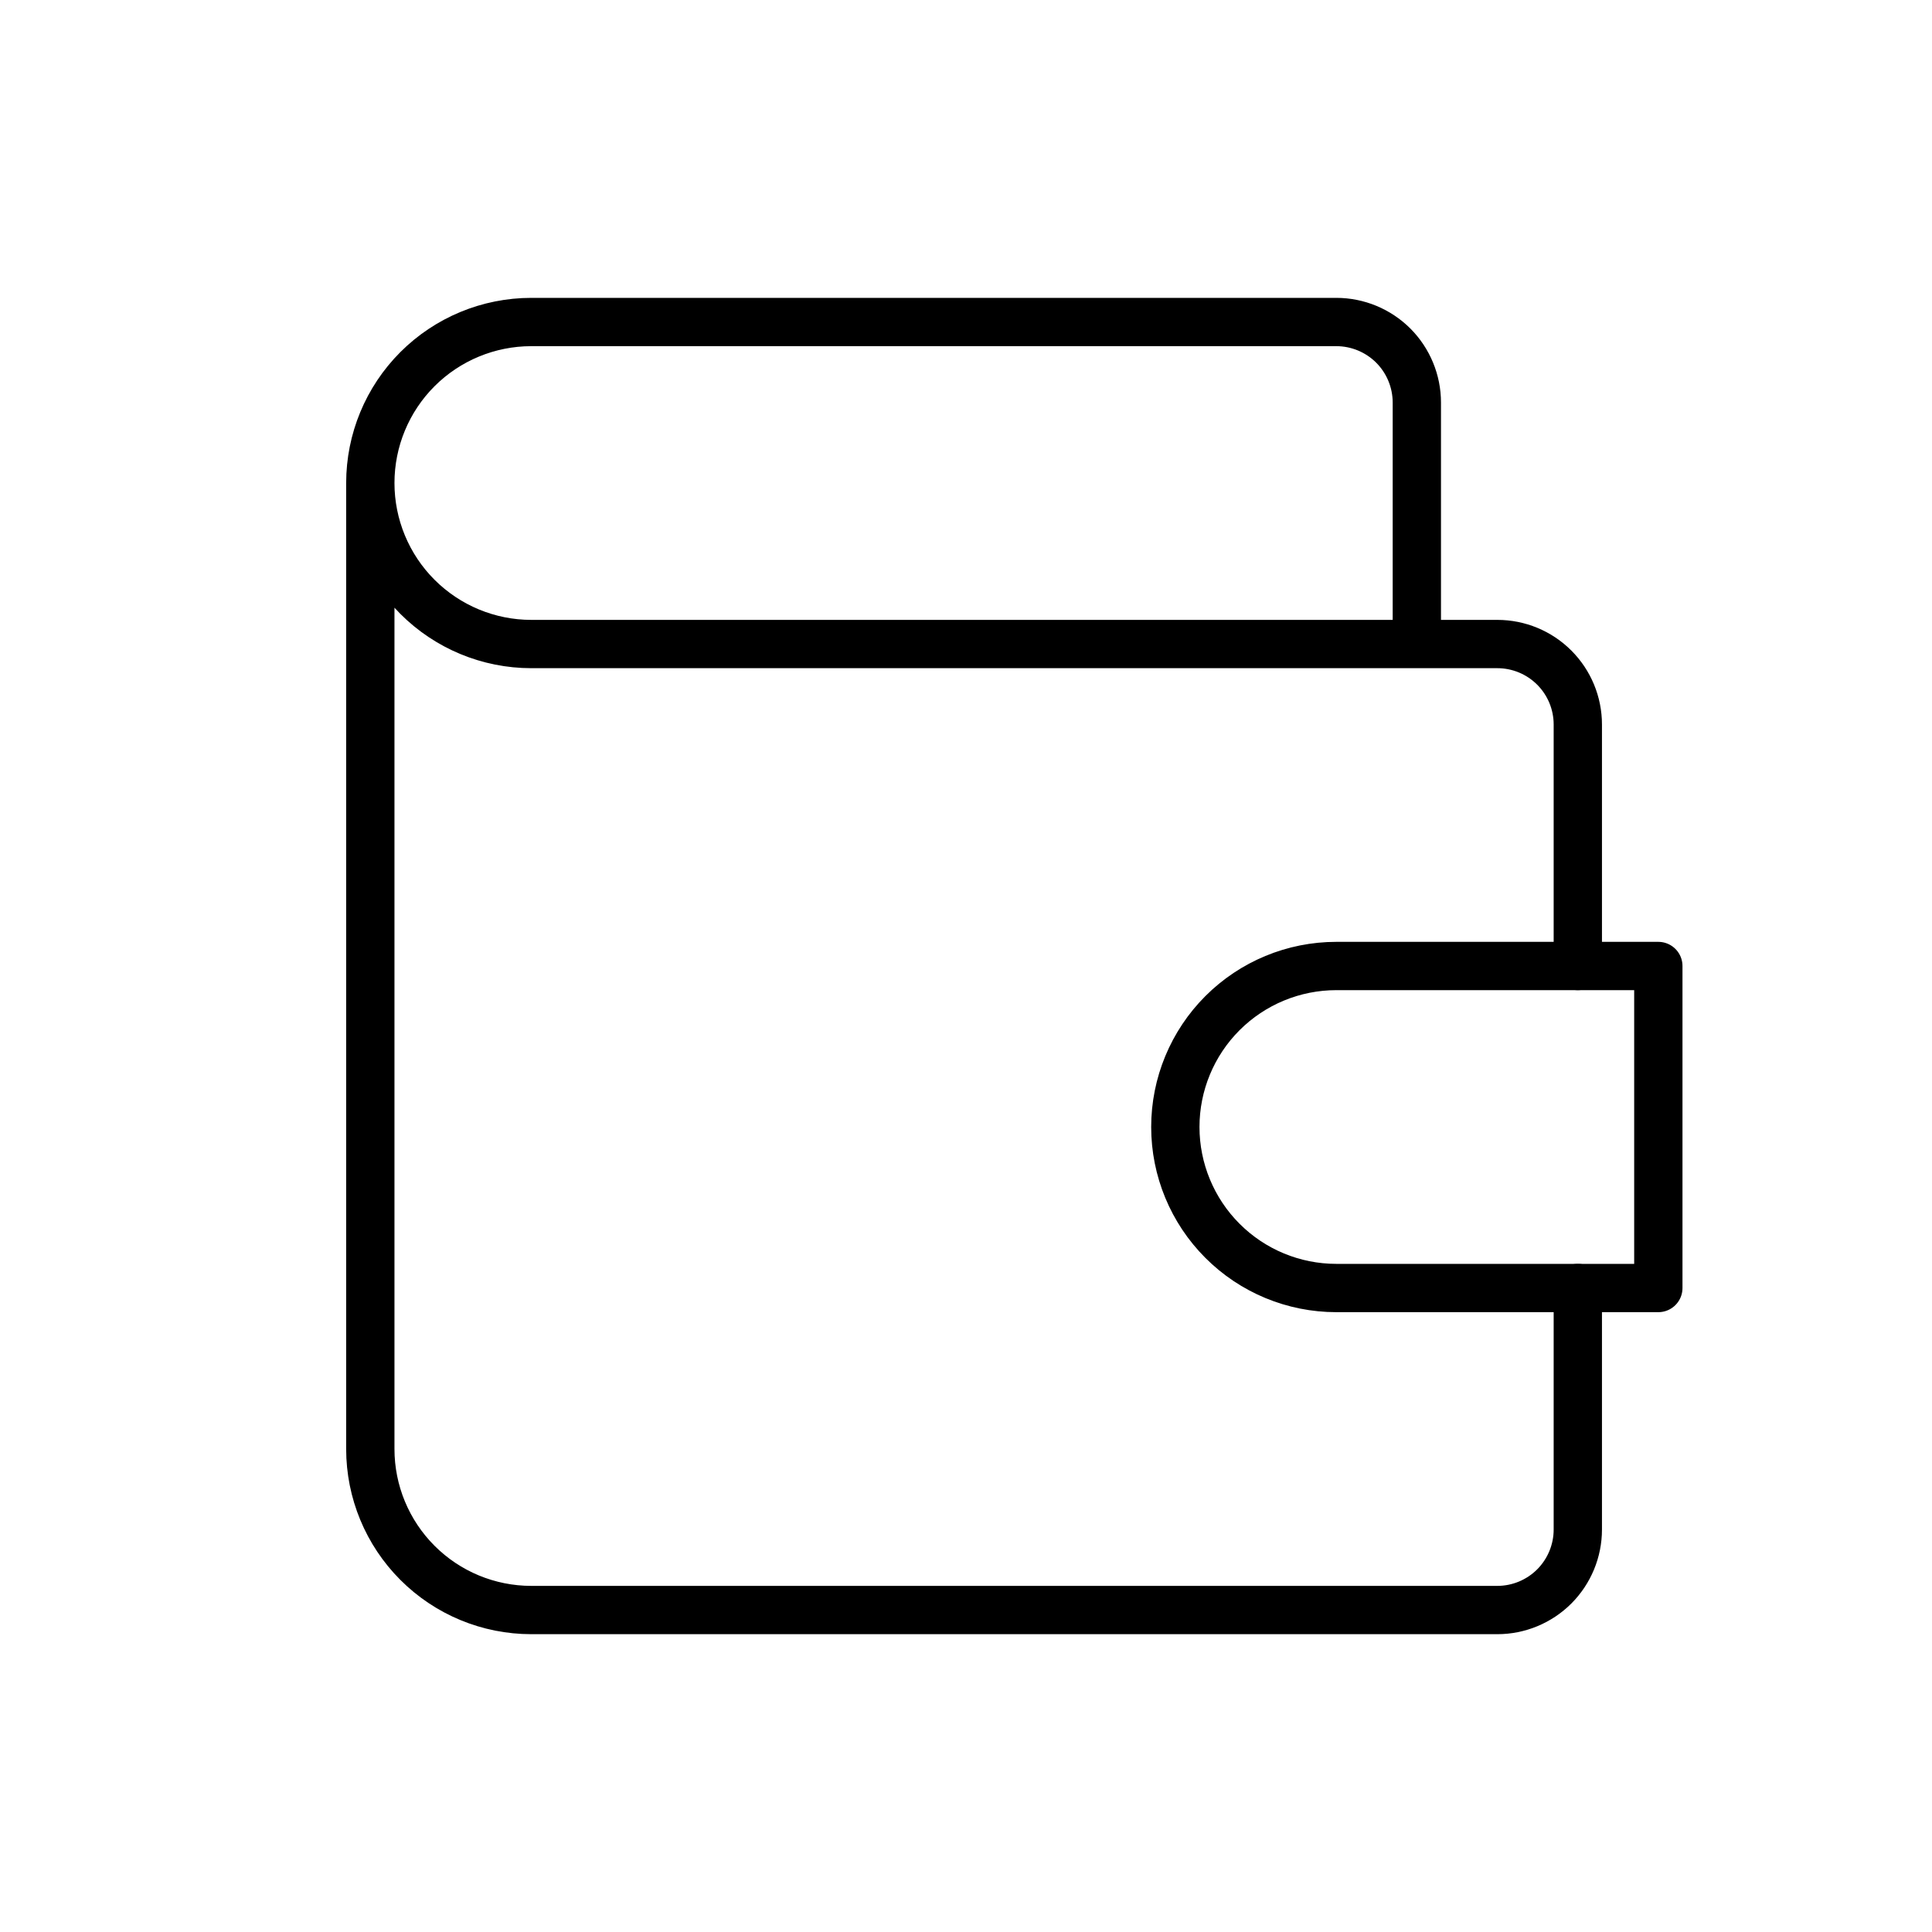 <svg width="40" height="40" viewBox="0 0 40 40" fill="none" xmlns="http://www.w3.org/2000/svg">
<path d="M29.334 13.334V8.334C29.334 7.892 29.158 7.468 28.846 7.155C28.533 6.843 28.109 6.667 27.667 6.667H11C10.116 6.667 9.268 7.018 8.643 7.643C8.018 8.268 7.667 9.116 7.667 10M7.667 10C7.667 10.884 8.018 11.732 8.643 12.357C9.268 12.982 10.116 13.334 11 13.334H31C31.442 13.334 31.866 13.509 32.179 13.822C32.491 14.134 32.667 14.558 32.667 15V20M7.667 10V30C7.667 30.884 8.018 31.732 8.643 32.357C9.268 32.983 10.116 33.334 11 33.334H31C31.442 33.334 31.866 33.158 32.179 32.846C32.491 32.533 32.667 32.109 32.667 31.667V26.667" stroke="black" stroke-linecap="round" stroke-linejoin="round"/>
<path d="M34.334 20V26.667H27.667C26.783 26.667 25.935 26.316 25.31 25.69C24.685 25.065 24.334 24.217 24.334 23.333C24.334 22.449 24.685 21.601 25.31 20.976C25.935 20.351 26.783 20 27.667 20H34.334Z" stroke="black" stroke-linecap="round" stroke-linejoin="round"/>
</svg>
